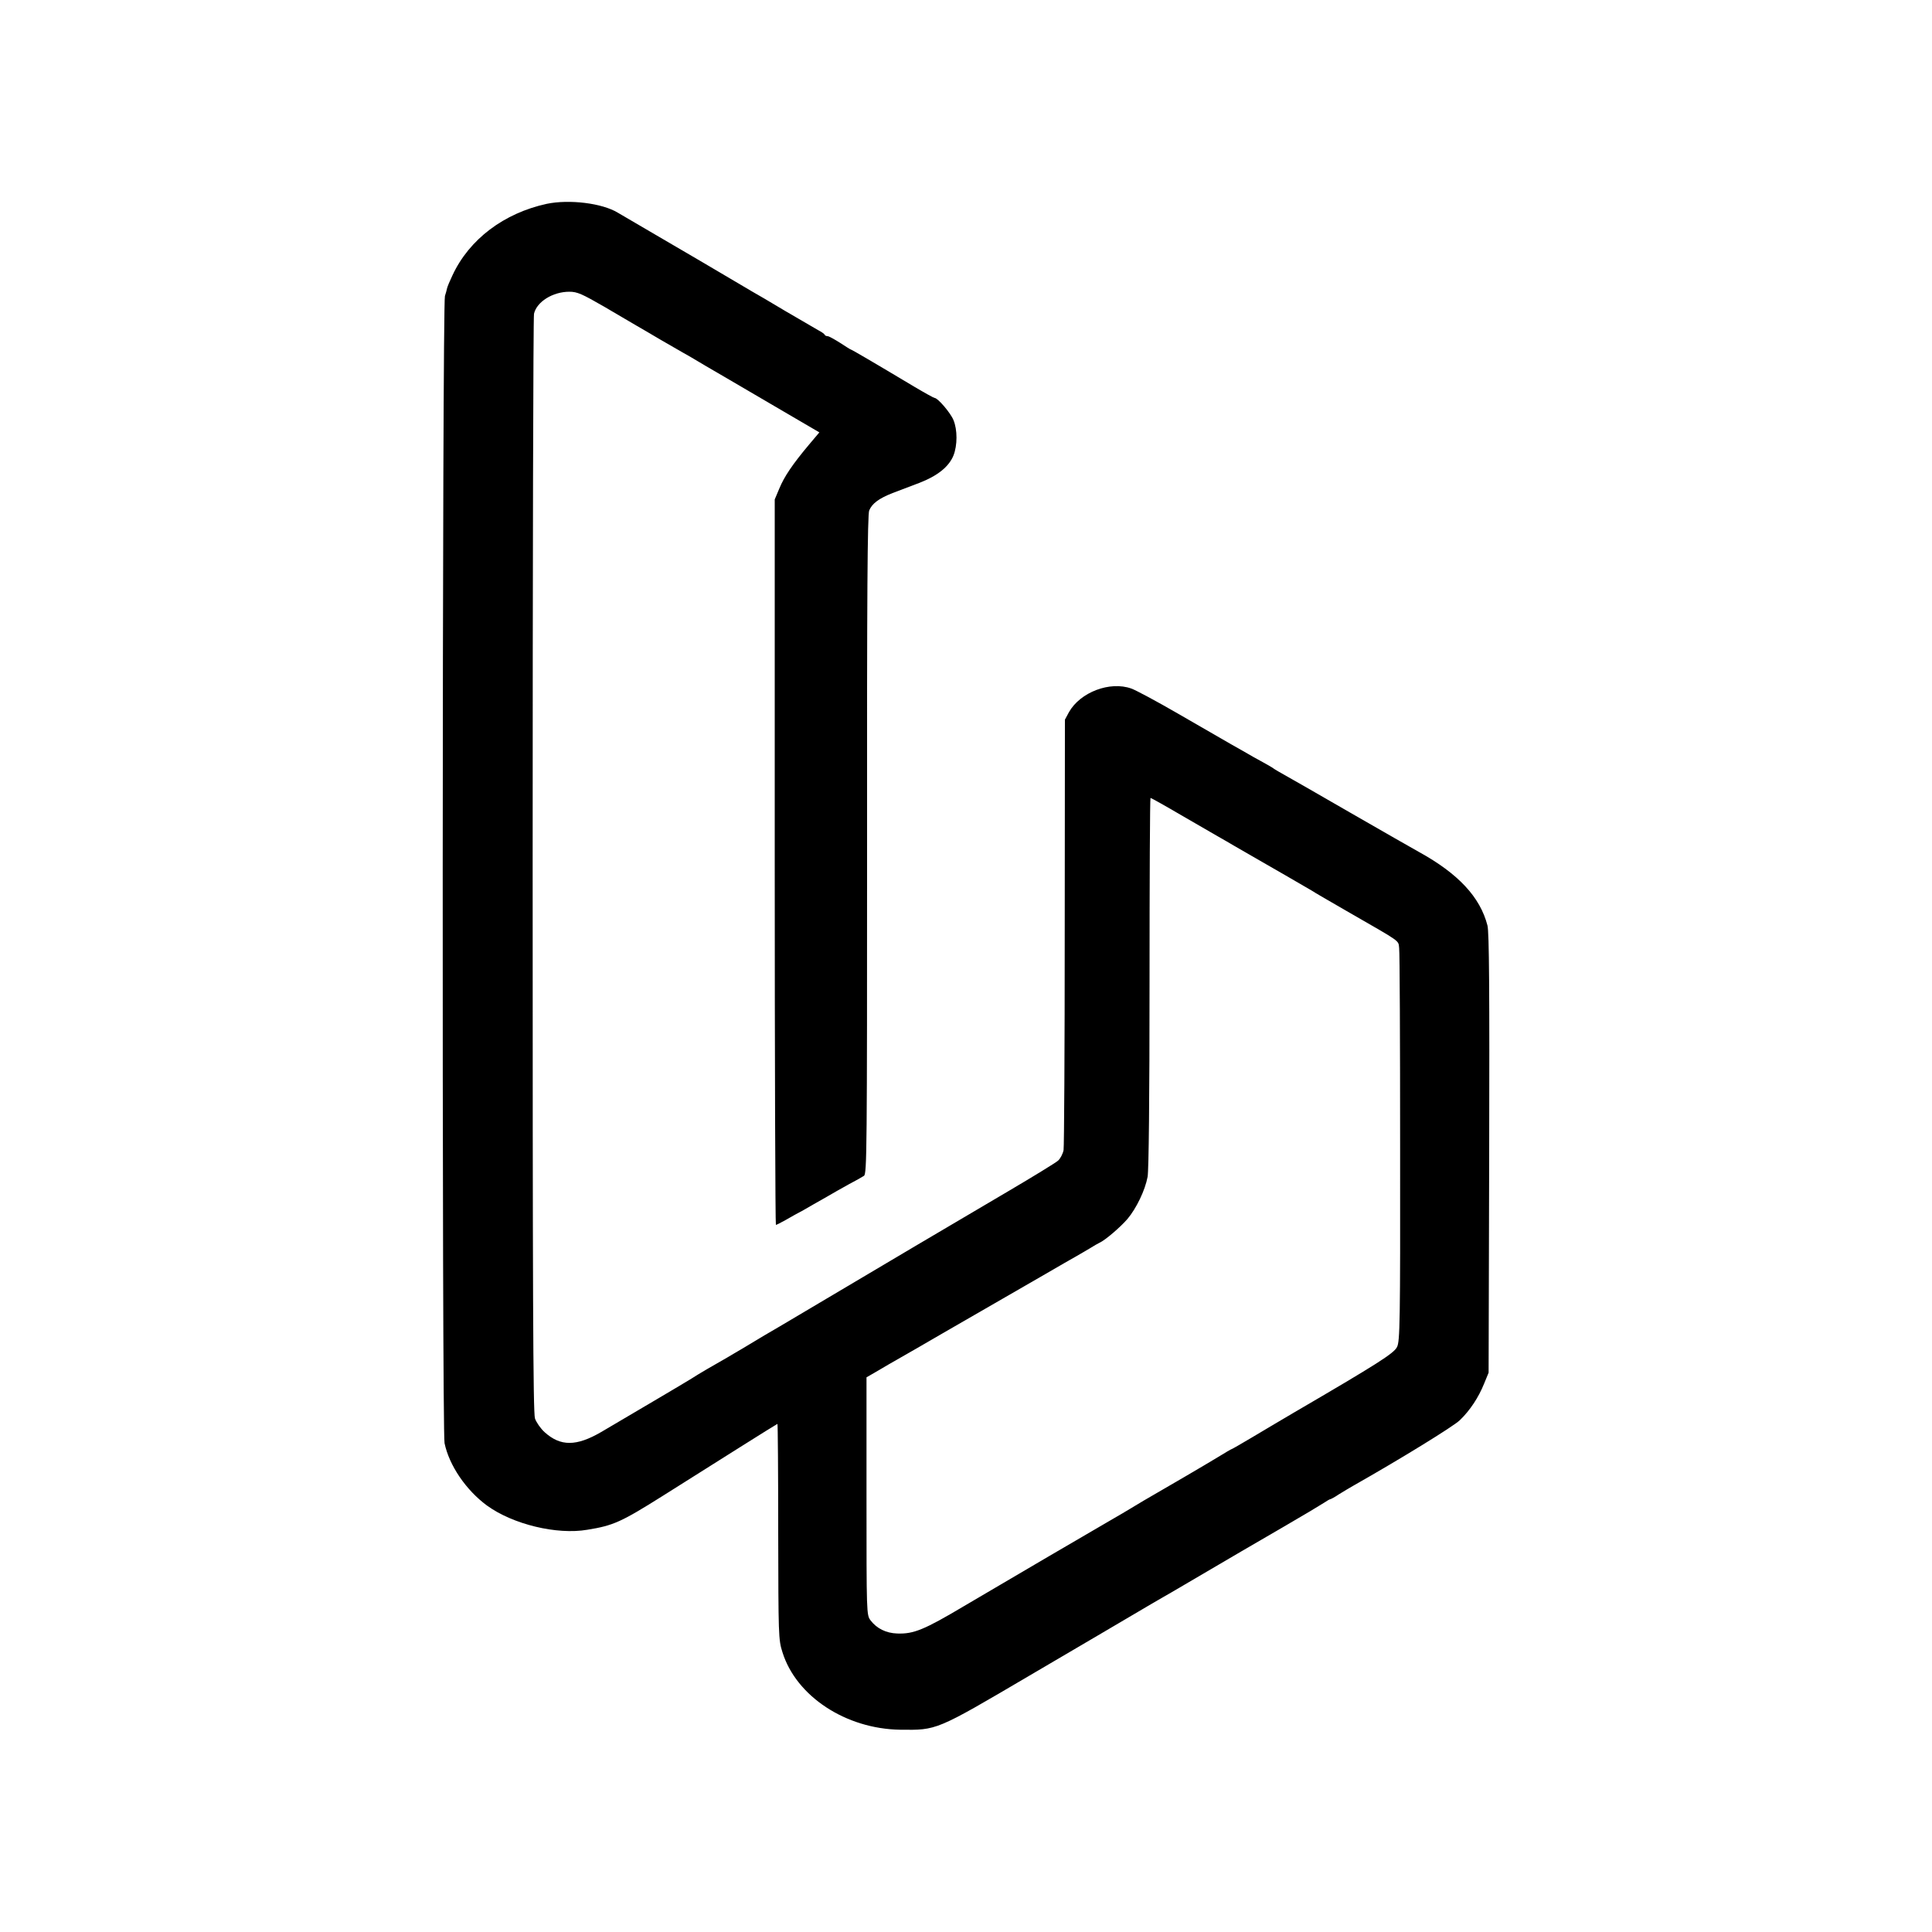 <?xml version="1.0" standalone="no"?>
<!DOCTYPE svg PUBLIC "-//W3C//DTD SVG 20010904//EN"
 "http://www.w3.org/TR/2001/REC-SVG-20010904/DTD/svg10.dtd">
<svg version="1.0" xmlns="http://www.w3.org/2000/svg"
 width="1000pt" height="1000pt" viewBox="0 0 1000 1000"
 preserveAspectRatio="xMidYMid meet">
<g transform="translate(0,1000) scale(0.1,-0.1)"
fill="#000000" stroke="none">
<path d="M2830 8945 c-221 -48 -401 -183 -488 -370 -13 -27 -26 -58 -28 -67
-2 -10 -7 -28 -11 -40 -14 -41 -16 -5875 -2 -5938 24 -115 111 -243 220 -323
134 -97 361 -152 519 -125 136 22 175 40 393 177 111 70 289 182 395 249 106
67 195 122 196 122 2 0 4 -251 4 -557 1 -538 1 -560 22 -625 71 -228 328 -397
610 -401 190 -2 182 -6 665 278 77 45 245 144 373 219 128 75 247 145 265 156
18 10 43 25 57 33 14 8 63 36 110 64 91 53 246 144 295 173 17 10 113 66 215
125 102 59 197 116 212 126 15 10 30 19 33 19 3 0 24 11 46 26 22 14 55 33 72
43 247 140 520 308 553 340 53 51 97 118 126 190 l23 56 3 1135 c2 841 0 1147
-9 1180 -38 147 -151 268 -354 380 -33 18 -193 110 -355 203 -162 94 -315 181
-340 195 -25 14 -49 28 -55 32 -5 5 -30 19 -55 33 -25 13 -74 41 -110 62 -36
20 -81 46 -100 57 -19 11 -124 72 -234 135 -109 63 -217 121 -240 129 -111 40
-265 -19 -323 -122 l-21 -39 -1 -1097 c0 -603 -3 -1112 -6 -1131 -4 -20 -17
-44 -28 -54 -12 -11 -128 -82 -257 -158 -227 -133 -661 -390 -1185 -701 -55
-32 -108 -63 -117 -69 -9 -5 -43 -26 -75 -45 -32 -19 -67 -39 -78 -46 -64 -36
-155 -89 -185 -109 -33 -21 -290 -172 -468 -277 -129 -75 -211 -75 -293 -1
-21 19 -43 51 -50 71 -10 29 -12 669 -12 2862 0 1554 3 2839 7 2856 14 62 97
114 183 114 41 0 65 -11 183 -79 74 -44 149 -87 167 -98 17 -10 73 -42 123
-72 51 -29 104 -60 118 -68 15 -8 39 -22 54 -31 15 -9 85 -51 155 -91 70 -41
210 -123 311 -182 l183 -107 -54 -64 c-84 -100 -128 -165 -153 -226 l-24 -57
0 -1877 c0 -1033 3 -1878 6 -1878 3 0 25 11 50 25 24 14 65 37 92 51 26 15 76
44 112 64 36 21 92 53 125 71 33 17 68 37 77 43 15 11 16 132 16 1714 -1 1301
2 1708 11 1730 15 36 50 62 121 90 30 11 92 35 137 52 96 37 154 84 178 142
21 53 21 134 0 184 -15 37 -81 114 -97 114 -4 0 -51 26 -105 58 -209 125 -324
192 -327 192 -3 0 -28 16 -57 35 -30 19 -59 35 -65 35 -7 0 -14 3 -16 8 -1 4
-16 14 -33 23 -16 9 -93 54 -170 99 -77 46 -153 91 -170 100 -27 16 -202 119
-273 161 -15 9 -108 63 -207 121 -99 58 -197 115 -217 127 -82 50 -252 70
-368 46z m3285 -3165 c84 -49 171 -99 192 -111 21 -12 58 -33 83 -48 25 -14
57 -33 71 -41 79 -45 316 -182 329 -190 8 -6 96 -57 195 -114 273 -157 252
-142 257 -184 3 -20 5 -486 5 -1034 1 -904 -1 -1001 -16 -1030 -16 -33 -101
-87 -538 -342 -65 -38 -162 -96 -216 -128 -54 -32 -99 -58 -101 -58 -2 0 -35
-19 -72 -42 -74 -45 -261 -154 -334 -196 -25 -14 -72 -42 -105 -62 -33 -20
-80 -48 -105 -62 -41 -23 -572 -334 -770 -451 -207 -123 -261 -145 -346 -142
-58 2 -106 26 -138 68 -21 28 -21 34 -21 643 l0 615 40 23 c22 13 56 33 75 44
53 30 227 130 295 170 102 59 116 67 255 147 74 43 191 110 260 150 69 40 143
83 165 95 22 13 54 31 70 41 17 11 37 22 45 26 30 13 110 82 146 124 46 55 91
148 104 218 6 34 10 401 10 1007 0 525 2 954 5 954 3 0 75 -40 160 -90z"/>
</g>
</svg>
